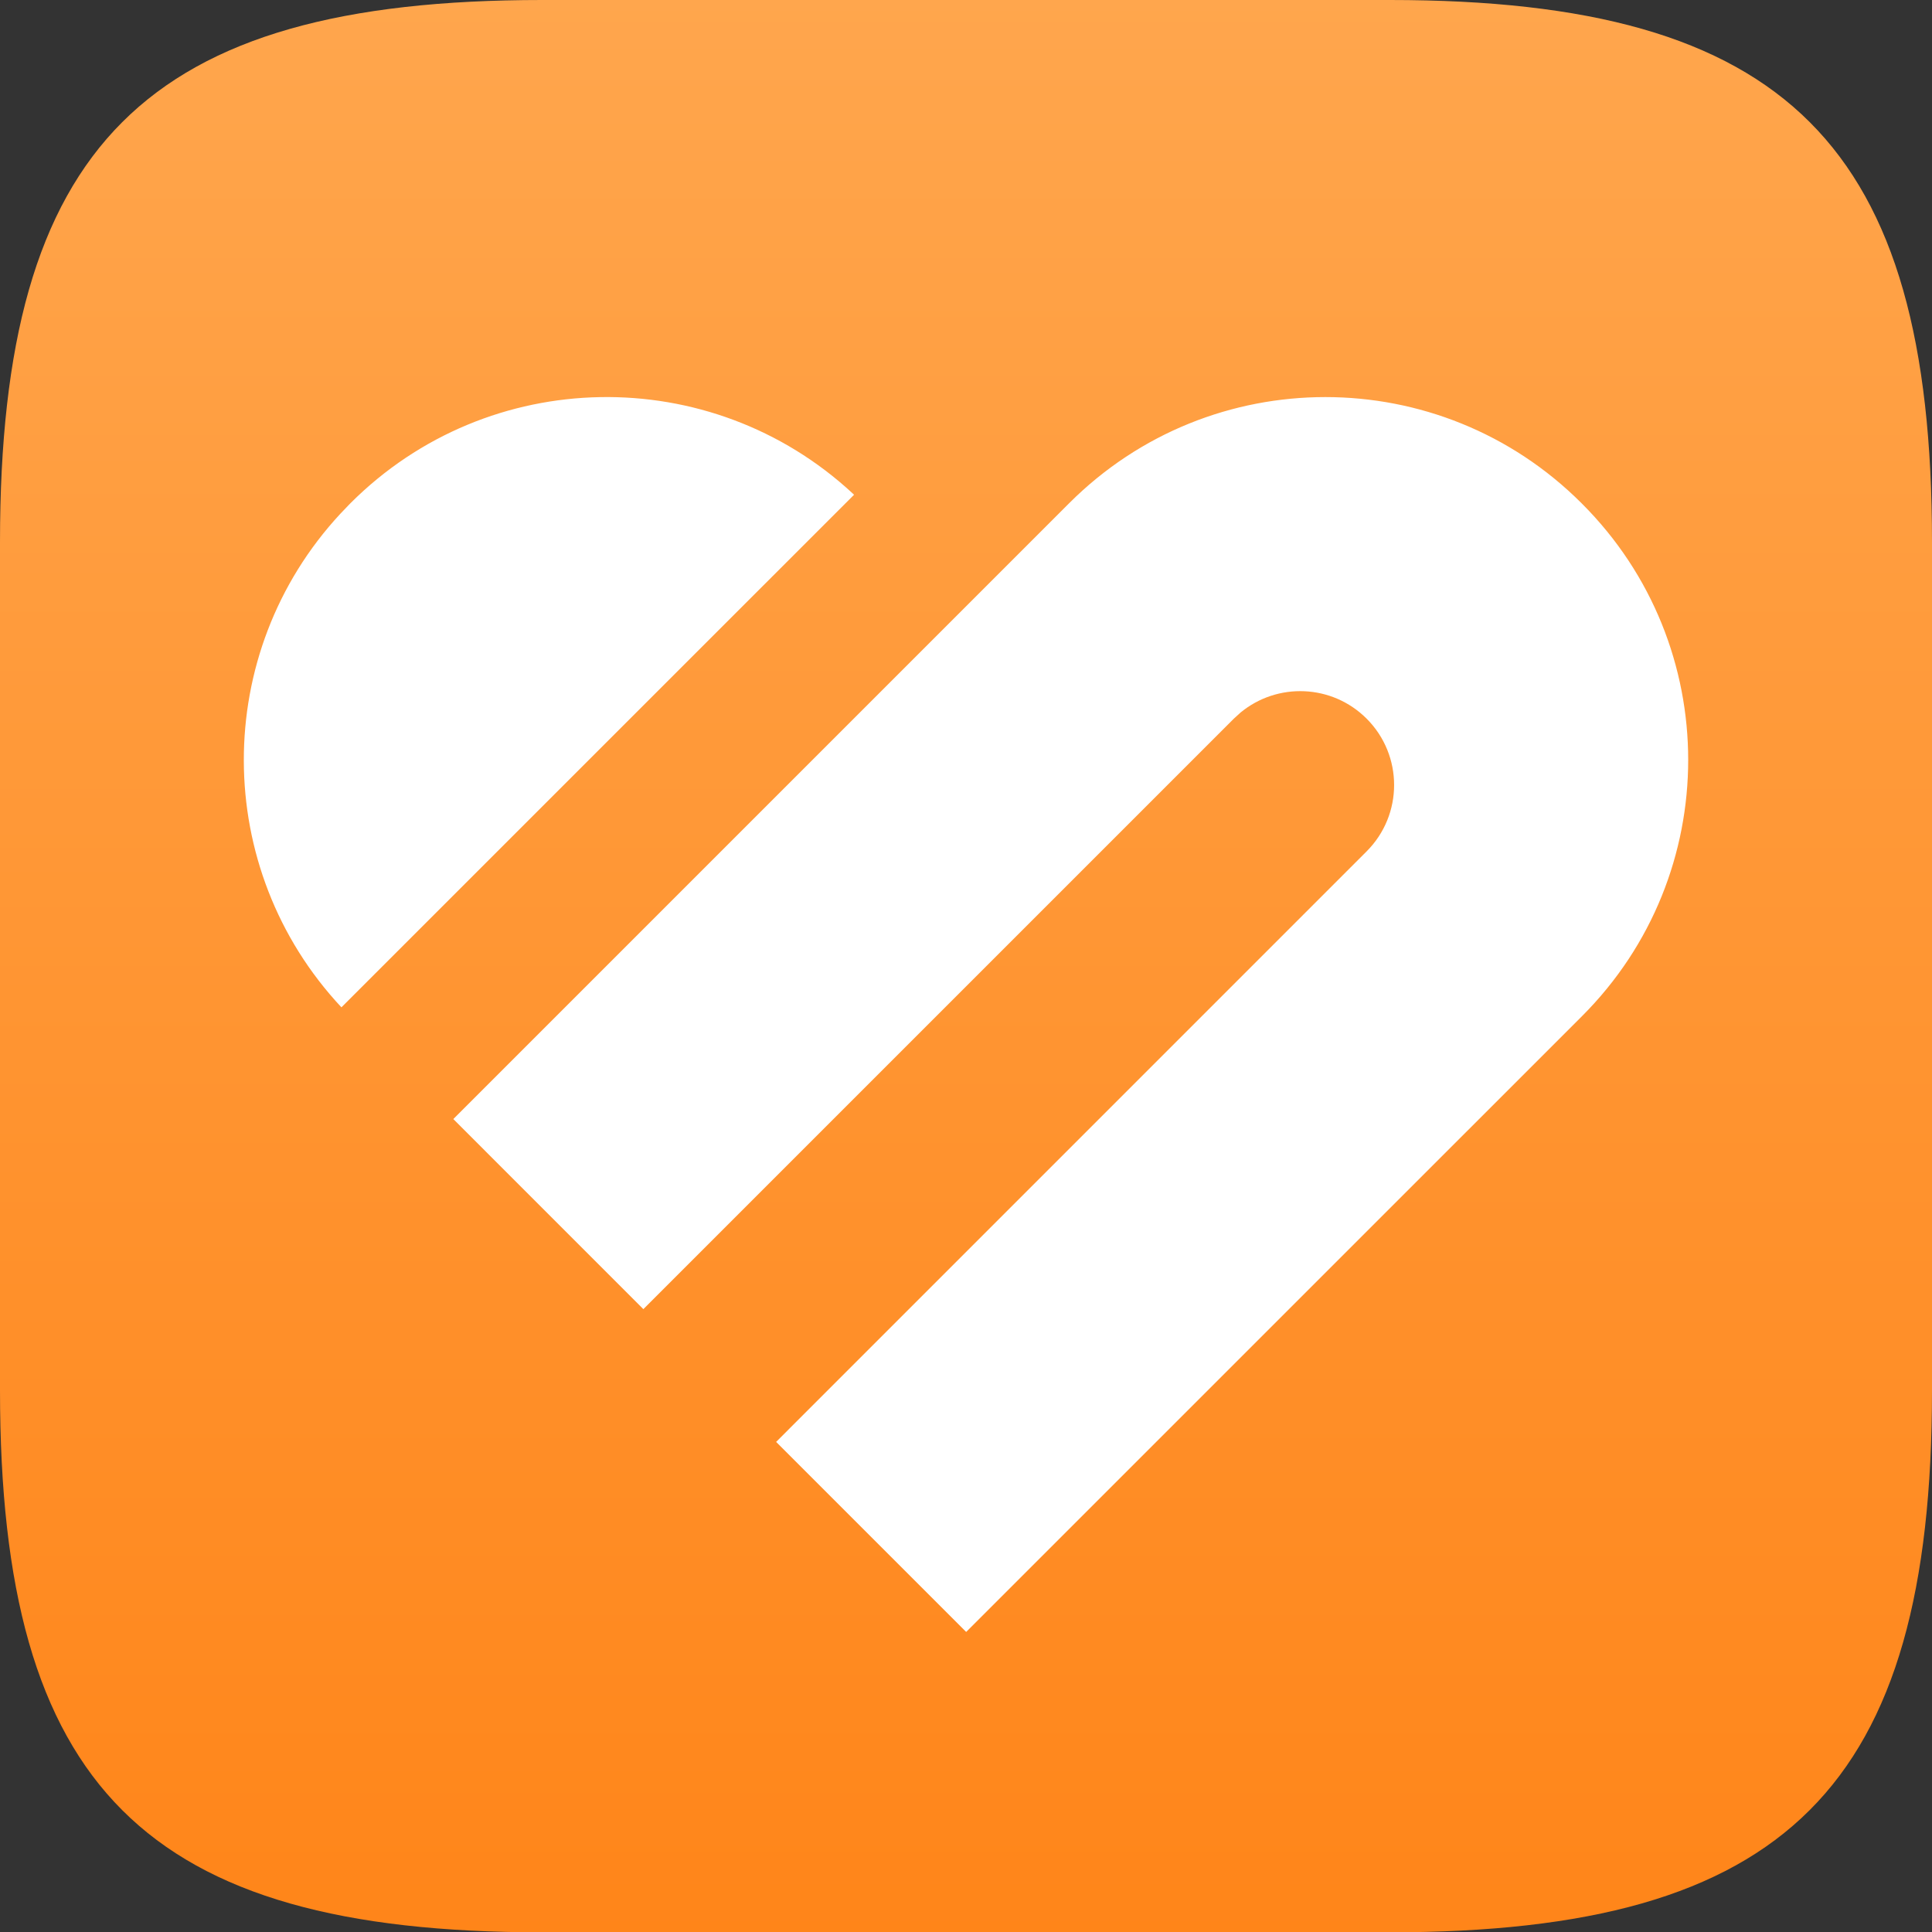 <?xml version="1.0" encoding="UTF-8"?>
<svg width="36px" height="36px" viewBox="0 0 36 36" version="1.1" xmlns="http://www.w3.org/2000/svg" xmlns:xlink="http://www.w3.org/1999/xlink">
    <rect x="0" y="0" width="36" height="36" fill="#333333" stroke="none"/>
    <title>huawei-health-watch-logo-xs</title>
    <defs>
        <linearGradient x1="50%" y1="0%" x2="50%" y2="100%" id="linearGradient-1">
            <stop stop-color="#FFA64D" offset="0%"></stop>
            <stop stop-color="#FF8519" offset="100%"></stop>
        </linearGradient>
    </defs>
    <g id="huawei-health-watch-logo-xs" stroke="none" stroke-width="1" fill="none" fill-rule="evenodd">
        <g id="logo">
            <path d="M10.101,-4.26325641e-15 C2.705,-4.26325641e-15 -1.0658141e-14,2.705 -1.0658141e-14,10.101 L-1.0658141e-14,25.905 C-1.0658141e-14,33.301 2.705,36.006 10.101,36.006 L25.894,36.006 C33.29,36.006 36,33.301 36,25.905 L36,10.101 C36,2.705 33.295,-4.26325641e-15 25.899,-4.26325641e-15 L10.101,-4.26325641e-15 Z" id="Fill-1" fill="url(#linearGradient-1)"></path>
            <path d="M29.469,9.376 L29.48,9.387 C32.116,12.023 32.116,16.297 29.48,18.933 L18.003,30.409 L14.462,26.868 L25.465,15.864 C26.148,15.181 26.148,14.074 25.465,13.391 C24.822,12.748 23.803,12.71 23.116,13.277 L22.991,13.391 L11.988,24.394 L8.447,20.852 L19.923,9.376 C22.559,6.74 26.833,6.74 29.469,9.376 Z M15.89,9.196 L15.914,9.219 L6.362,18.77 C3.944,16.186 3.937,12.166 6.341,9.574 L6.52,9.387 L6.531,9.376 C9.106,6.801 13.243,6.741 15.89,9.196 Z" id="形状结合" fill="#FFFFFF"></path>
        </g>
    </g>
</svg>